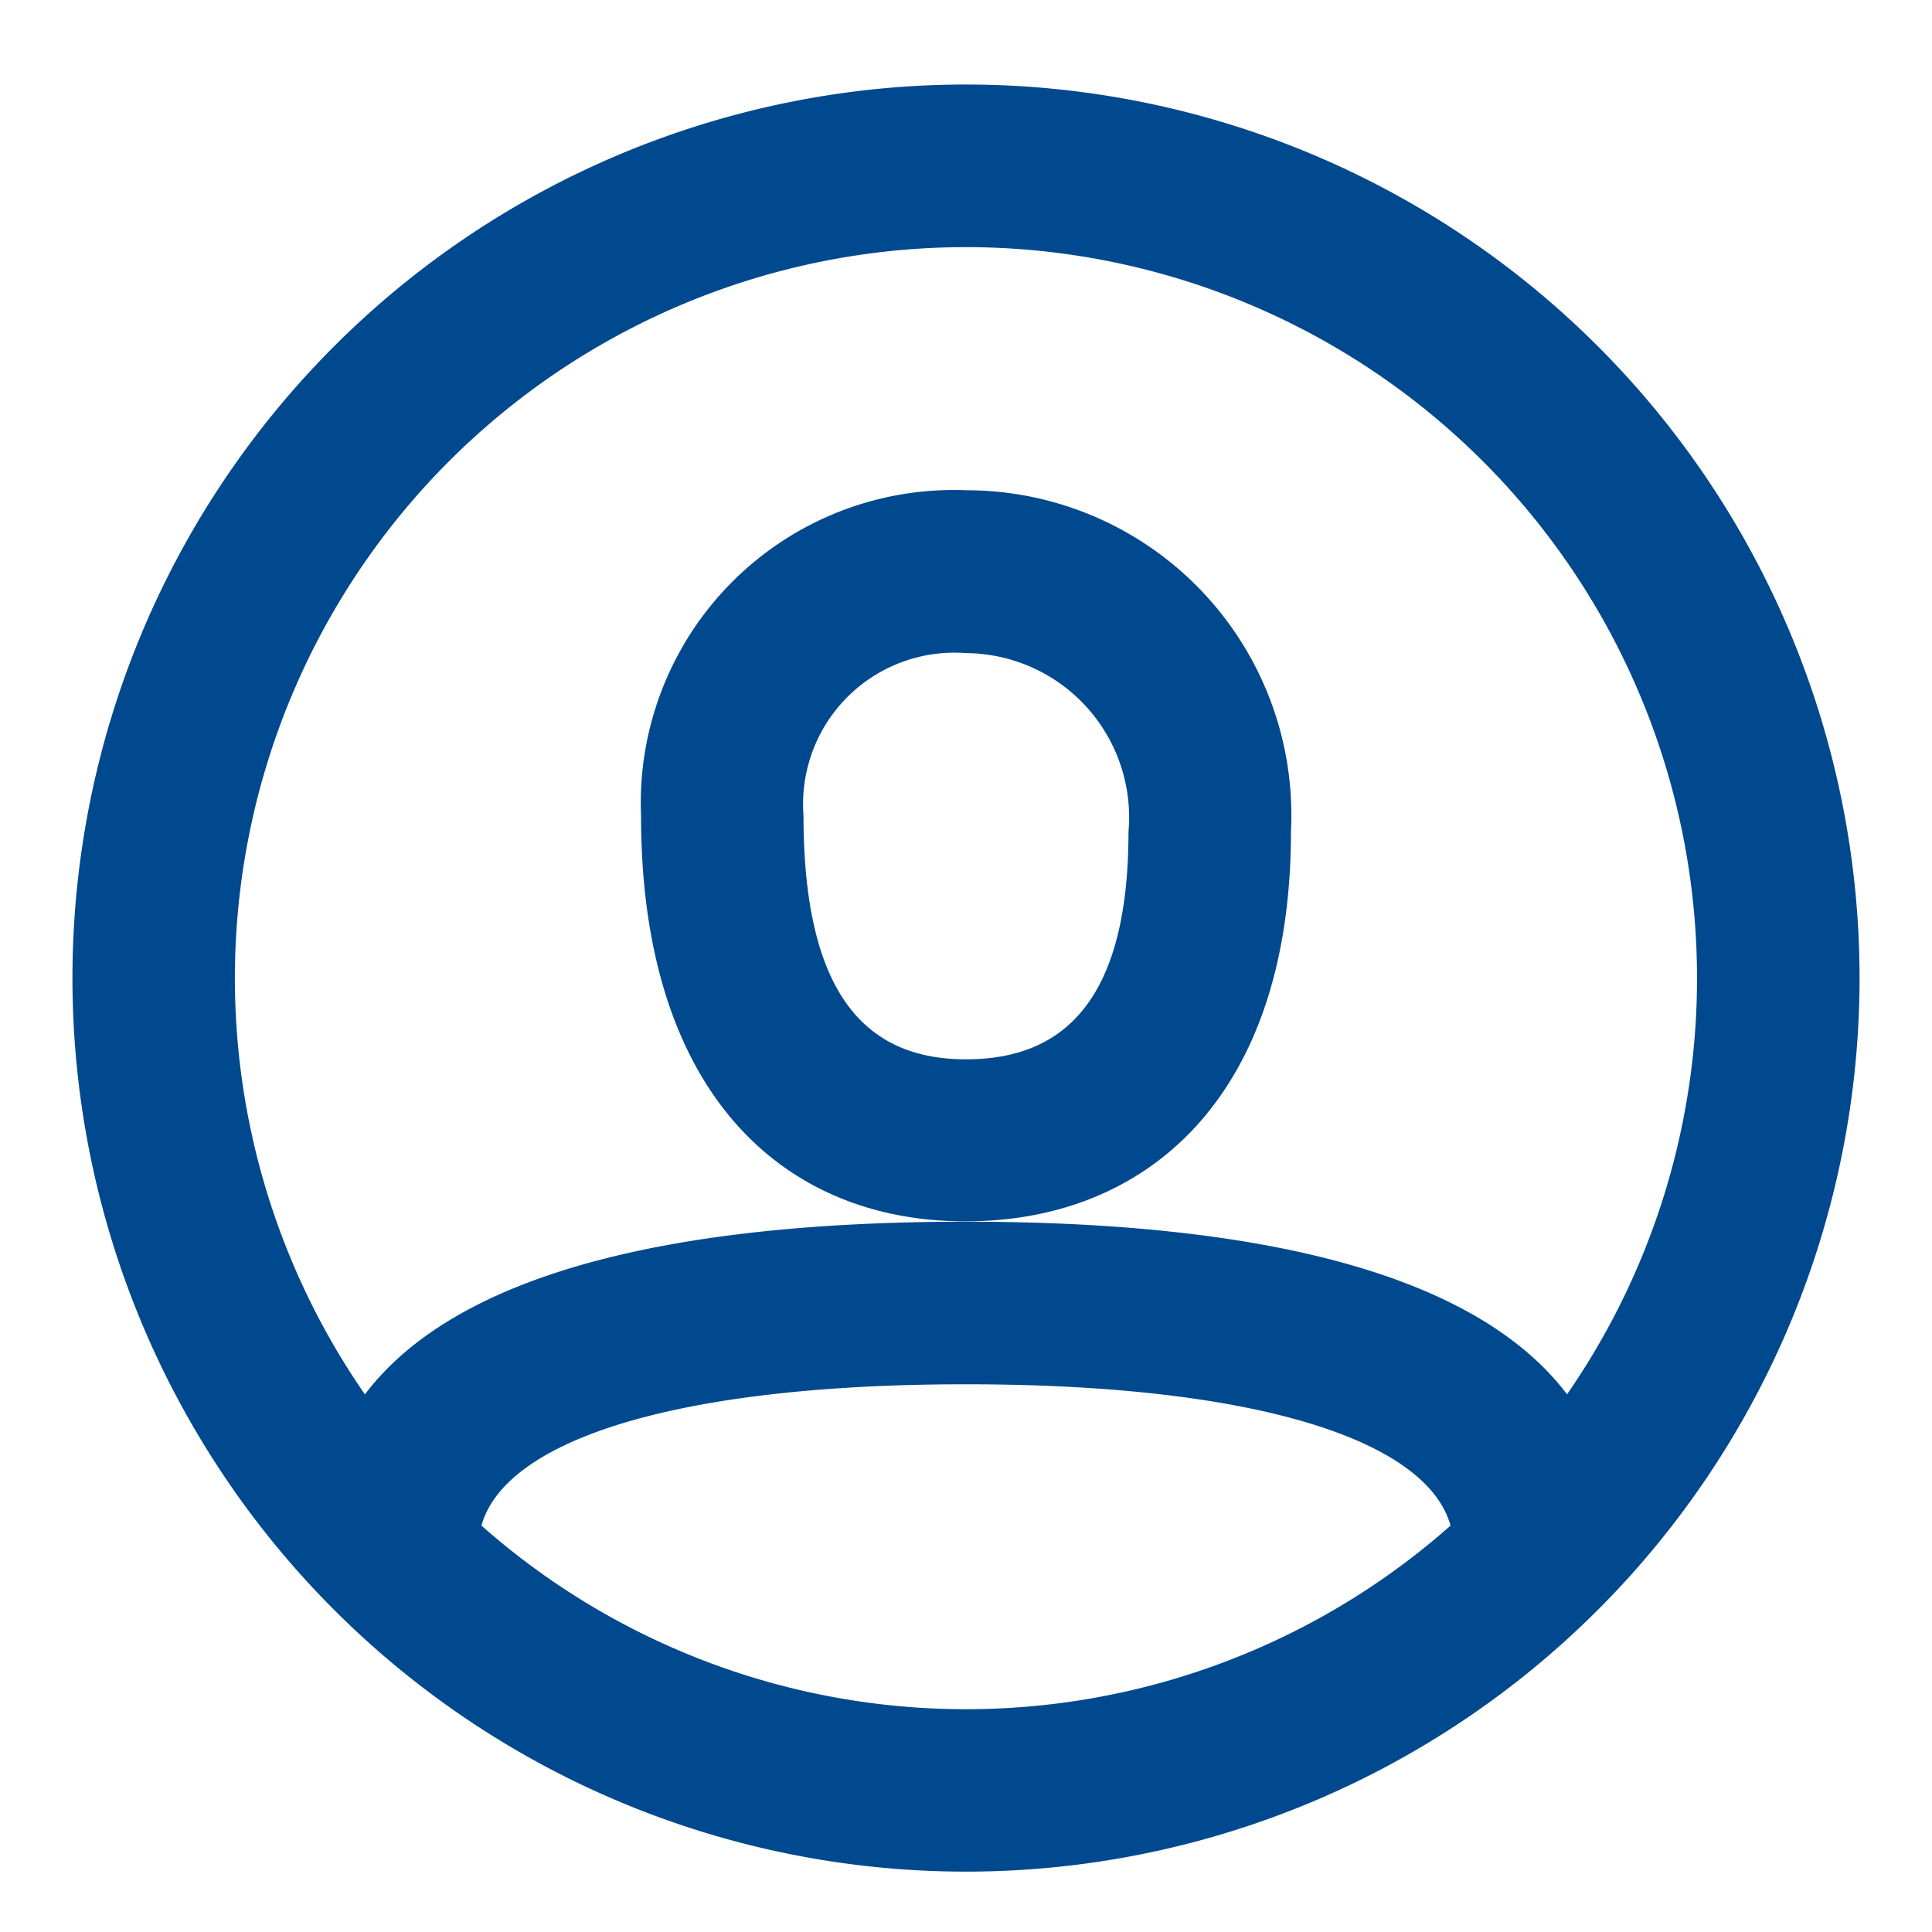 <svg xmlns="http://www.w3.org/2000/svg" width="20" height="20" viewBox="0 0 20 20">
  <g id="icon_host" transform="translate(-5.088 -0.942)">
    <rect id="Rectangle_25011" data-name="Rectangle 25011" width="20" height="20" transform="translate(5.088 0.942)" fill="rgba(255,255,255,0)"/>
    <path id="_9110982_user_icon" data-name="9110982_user_icon" d="M5.234,15.918a7.569,7.569,0,0,0,10.032,0c-.246-.885-2.014-1.463-5.016-1.463S5.48,15.033,5.234,15.918ZM4.028,14.559c.946-1.25,3.17-1.787,6.222-1.787s5.276.537,6.222,1.787a7.568,7.568,0,1,0-12.445,0ZM10.25,19.5a9.25,9.25,0,1,1,9.25-9.25A9.25,9.25,0,0,1,10.25,19.5ZM6.886,8.568A3.239,3.239,0,0,1,10.25,5.2a3.364,3.364,0,0,1,3.364,3.532c0,2.758-1.5,4.036-3.364,4.036C8.367,12.773,6.886,11.45,6.886,8.568Zm1.682,0c0,1.908.688,2.523,1.682,2.523s1.682-.59,1.682-2.355a1.7,1.7,0,0,0-1.682-1.85A1.567,1.567,0,0,0,8.568,8.568Z" transform="translate(4.838 0.817)" fill="#01498e" fill-rule="evenodd"/>
  </g>
</svg>
